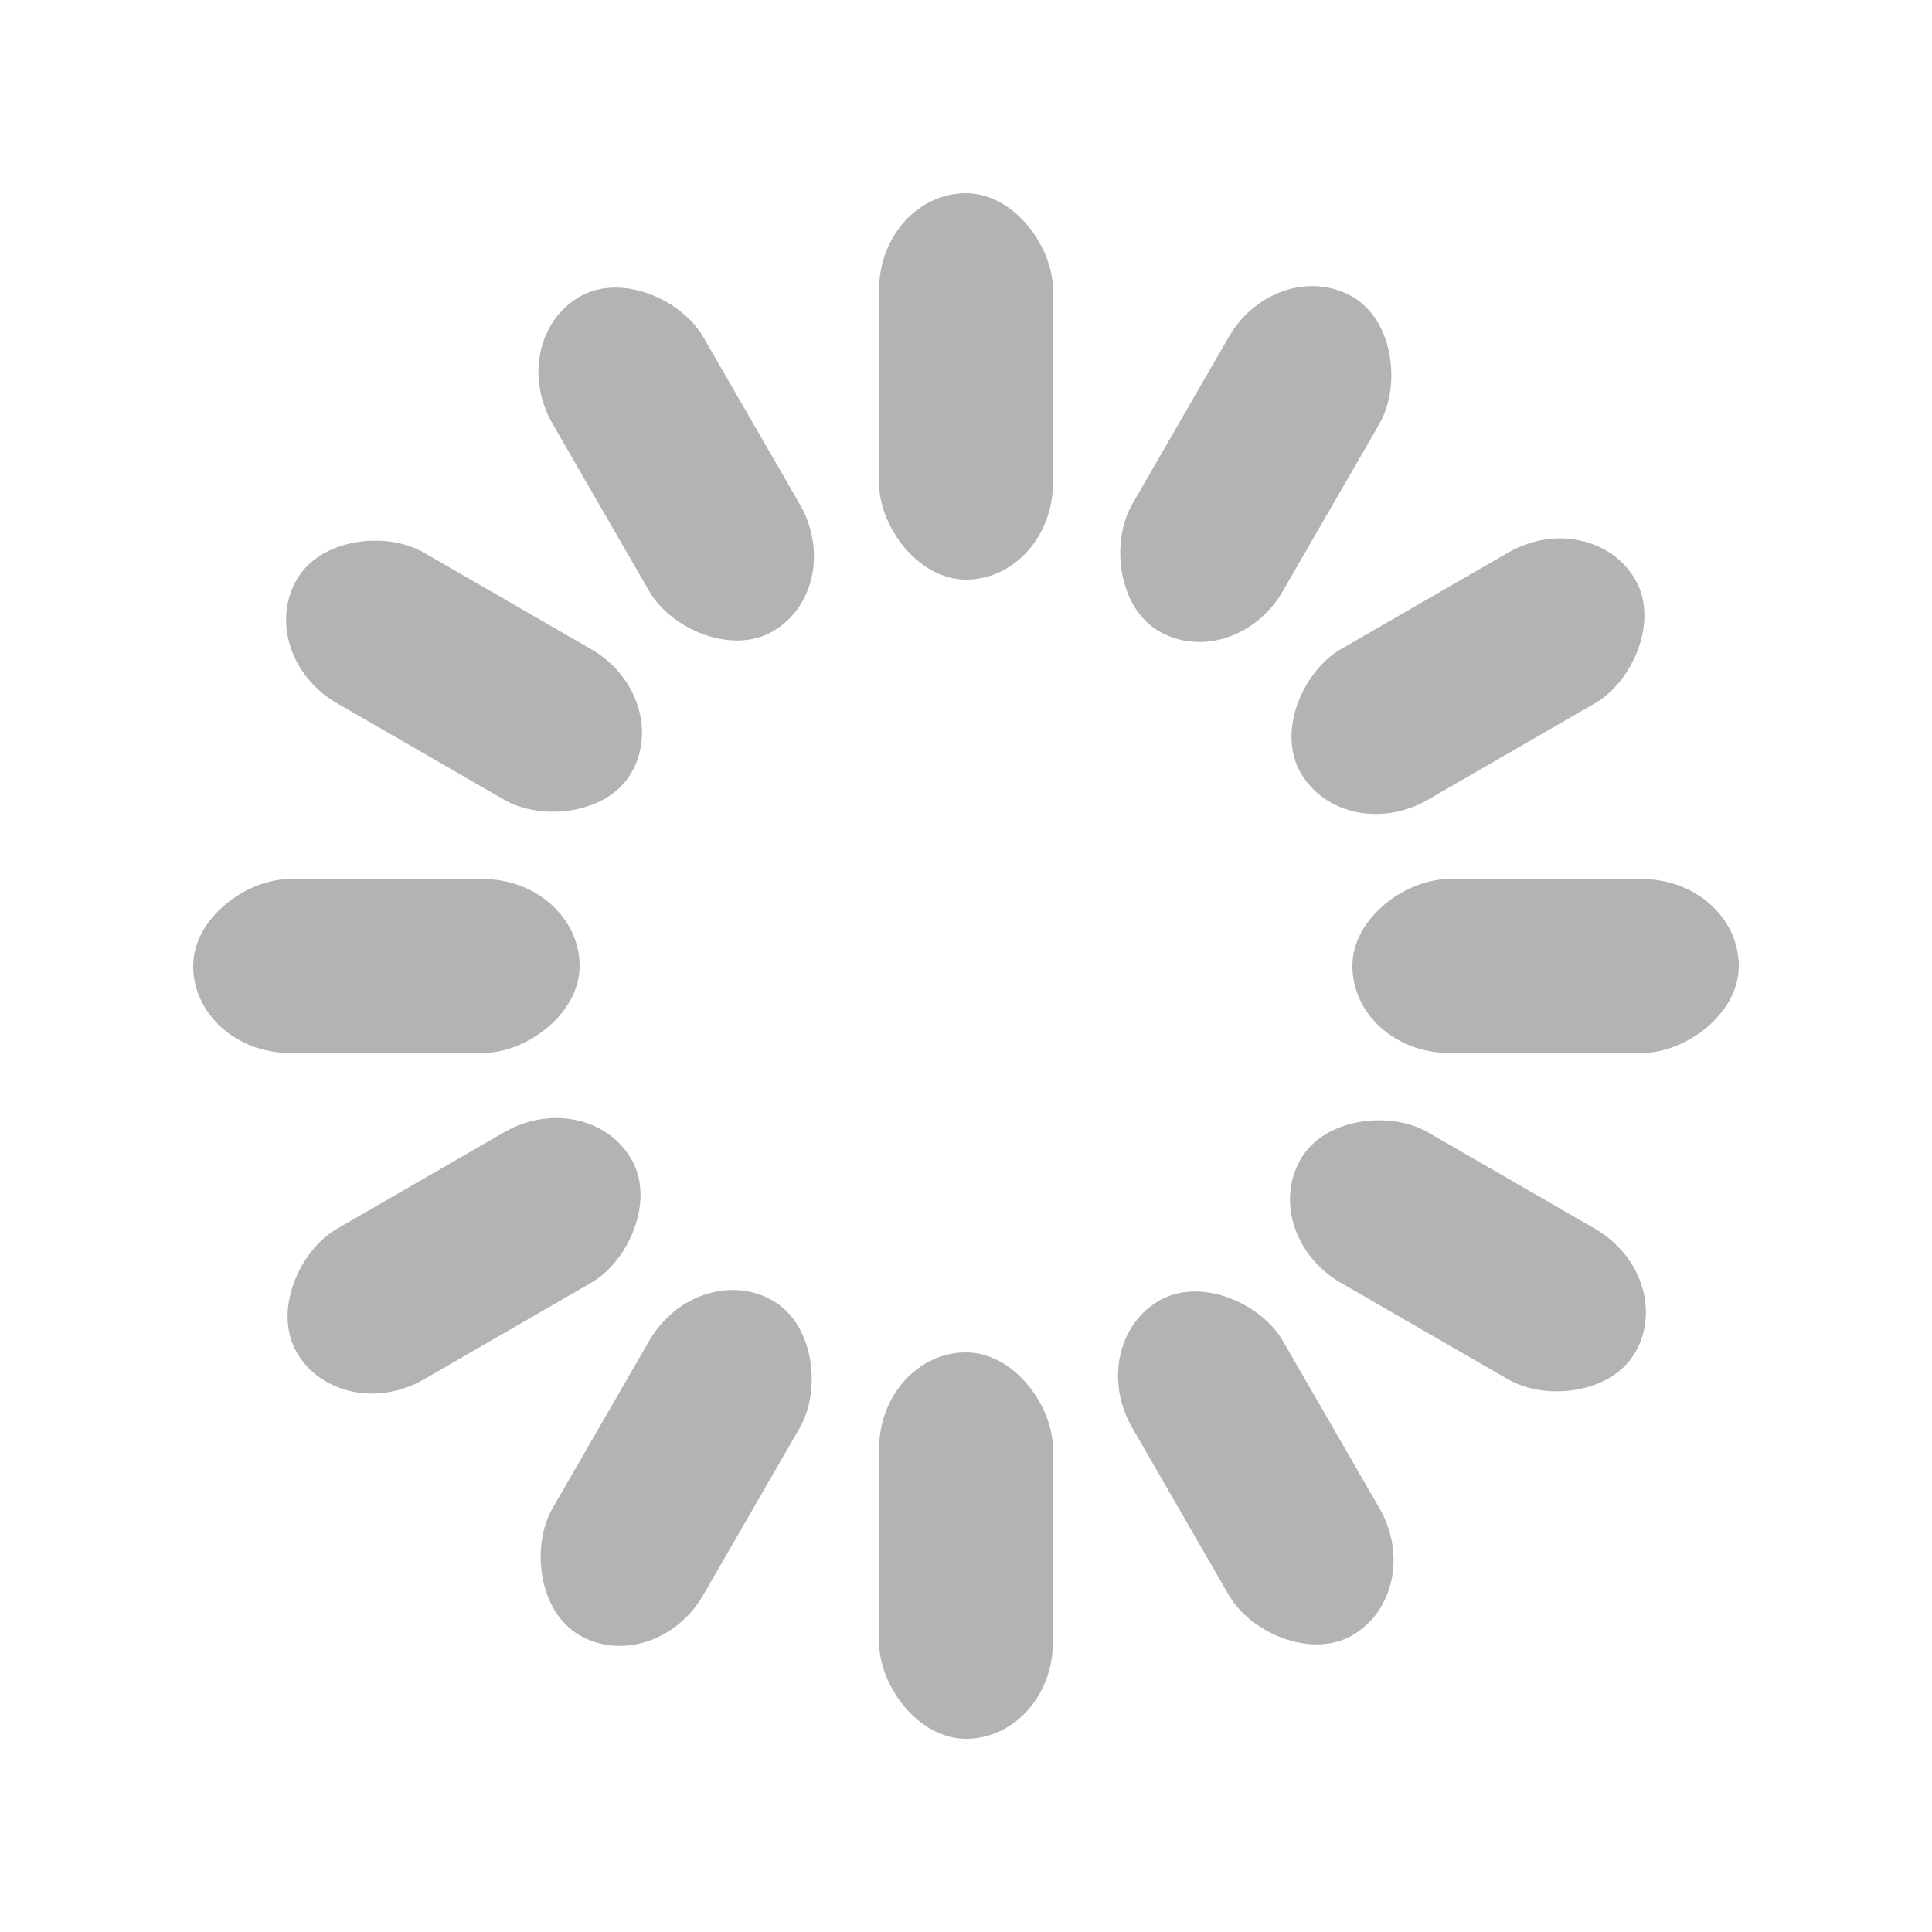 <svg width='120px' height='120px' xmlns="http://www.w3.org/2000/svg" viewBox="0 0 100 100" preserveAspectRatio="xMidYMid" class="uil-default"><rect x="0" y="0" width="100" height="100" fill="none" class="bk"></rect><rect  x='45.5' y='40' width='9' height='20' rx='5' ry='5' fill='#b2b3b4' transform='rotate(0 50 50) translate(0 -30)'>  <animate attributeName='opacity' from='1' to='0' dur='1s' begin='0s' repeatCount='indefinite'/></rect><rect  x='45.5' y='40' width='9' height='20' rx='5' ry='5' fill='#b2b3b4' transform='rotate(30 50 50) translate(0 -30)'>  <animate attributeName='opacity' from='1' to='0' dur='1s' begin='0.083s' repeatCount='indefinite'/></rect><rect  x='45.5' y='40' width='9' height='20' rx='5' ry='5' fill='#b2b3b4' transform='rotate(60 50 50) translate(0 -30)'>  <animate attributeName='opacity' from='1' to='0' dur='1s' begin='0.167s' repeatCount='indefinite'/></rect><rect  x='45.5' y='40' width='9' height='20' rx='5' ry='5' fill='#b2b3b4' transform='rotate(90 50 50) translate(0 -30)'>  <animate attributeName='opacity' from='1' to='0' dur='1s' begin='0.25s' repeatCount='indefinite'/></rect><rect  x='45.5' y='40' width='9' height='20' rx='5' ry='5' fill='#b2b3b4' transform='rotate(120 50 50) translate(0 -30)'>  <animate attributeName='opacity' from='1' to='0' dur='1s' begin='0.333s' repeatCount='indefinite'/></rect><rect  x='45.5' y='40' width='9' height='20' rx='5' ry='5' fill='#b2b3b4' transform='rotate(150 50 50) translate(0 -30)'>  <animate attributeName='opacity' from='1' to='0' dur='1s' begin='0.417s' repeatCount='indefinite'/></rect><rect  x='45.5' y='40' width='9' height='20' rx='5' ry='5' fill='#b2b3b4' transform='rotate(180 50 50) translate(0 -30)'>  <animate attributeName='opacity' from='1' to='0' dur='1s' begin='0.5s' repeatCount='indefinite'/></rect><rect  x='45.5' y='40' width='9' height='20' rx='5' ry='5' fill='#b2b3b4' transform='rotate(210 50 50) translate(0 -30)'>  <animate attributeName='opacity' from='1' to='0' dur='1s' begin='0.583s' repeatCount='indefinite'/></rect><rect  x='45.5' y='40' width='9' height='20' rx='5' ry='5' fill='#b2b3b4' transform='rotate(240 50 50) translate(0 -30)'>  <animate attributeName='opacity' from='1' to='0' dur='1s' begin='0.667s' repeatCount='indefinite'/></rect><rect  x='45.5' y='40' width='9' height='20' rx='5' ry='5' fill='#b2b3b4' transform='rotate(270 50 50) translate(0 -30)'>  <animate attributeName='opacity' from='1' to='0' dur='1s' begin='0.75s' repeatCount='indefinite'/></rect><rect  x='45.5' y='40' width='9' height='20' rx='5' ry='5' fill='#b2b3b4' transform='rotate(300 50 50) translate(0 -30)'>  <animate attributeName='opacity' from='1' to='0' dur='1s' begin='0.833s' repeatCount='indefinite'/></rect><rect  x='45.5' y='40' width='9' height='20' rx='5' ry='5' fill='#b2b3b4' transform='rotate(330 50 50) translate(0 -30)'>  <animate attributeName='opacity' from='1' to='0' dur='1s' begin='0.917s' repeatCount='indefinite'/></rect></svg>